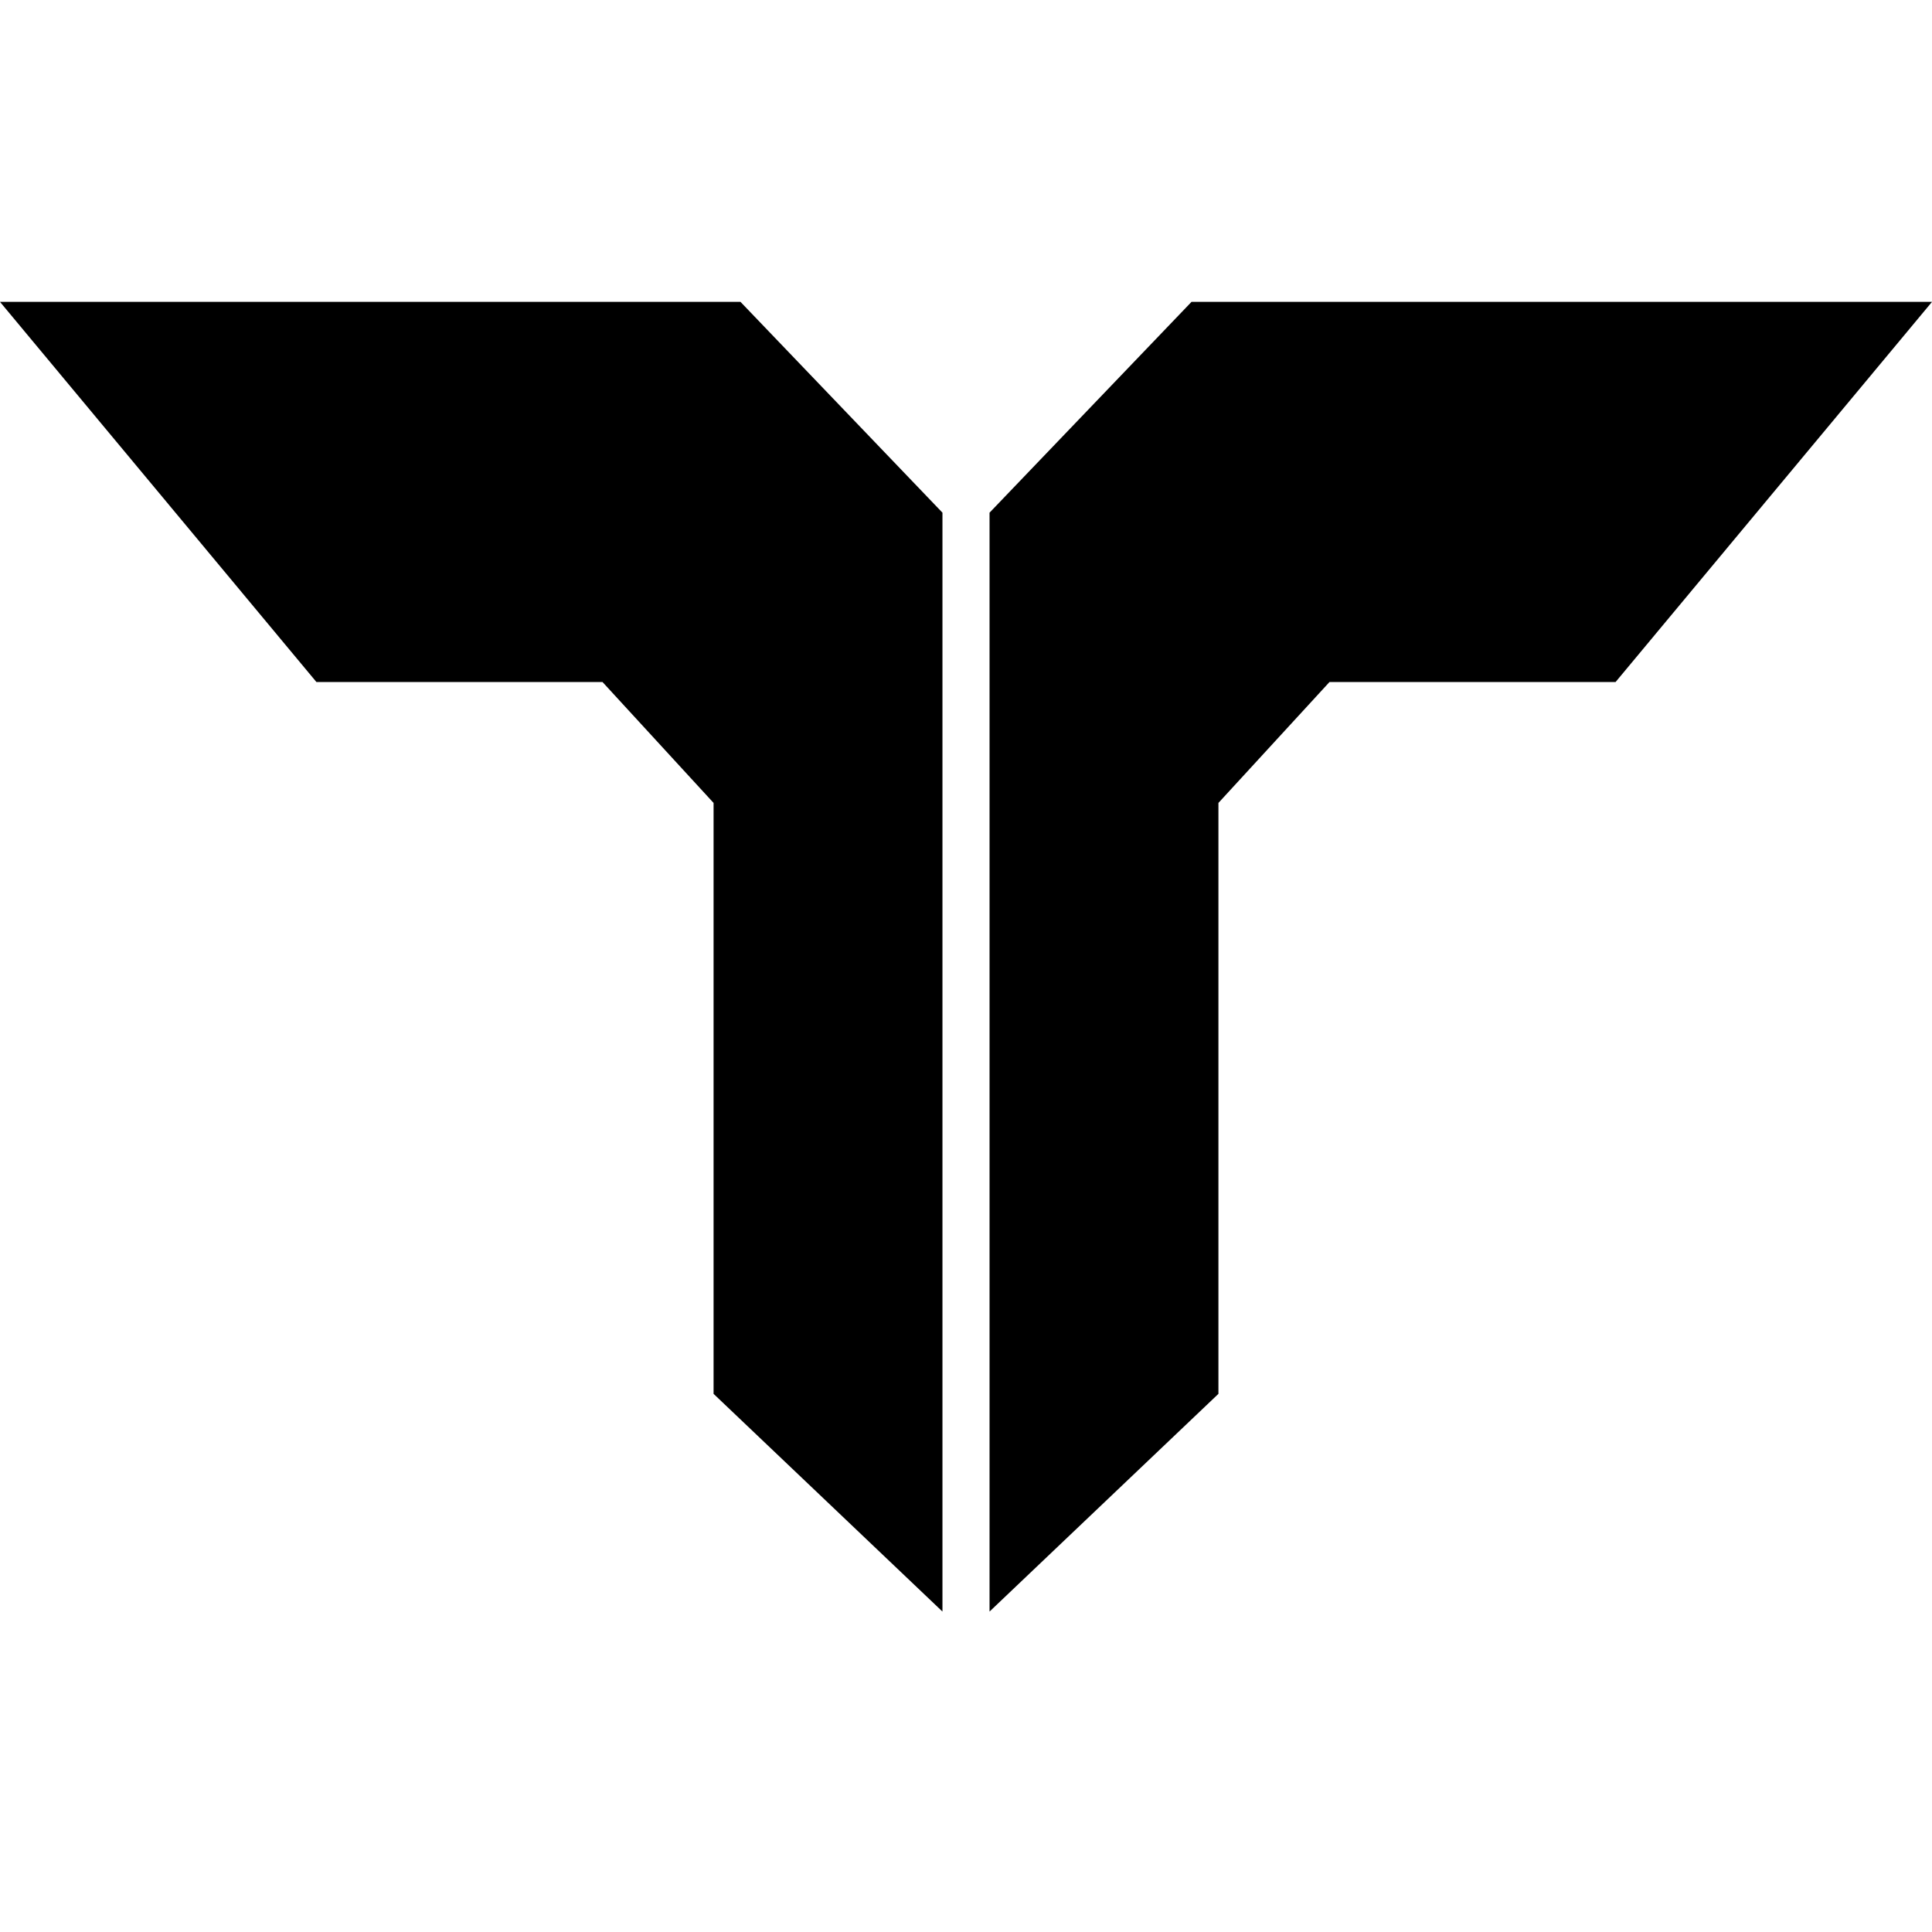 <svg xmlns="http://www.w3.org/2000/svg" width="64" height="64" fill="none"><path fill="#000" fill-rule="evenodd" d="M64 10H39.47l-6.69 6.983v36.402l7.582-7.212V26.598l3.68-4.006h9.477L64 10ZM0 10h24.53l6.69 6.983v36.402l-7.582-7.212V26.598l-3.68-4.006h-9.477L0 10Z" clip-rule="evenodd"/></svg>